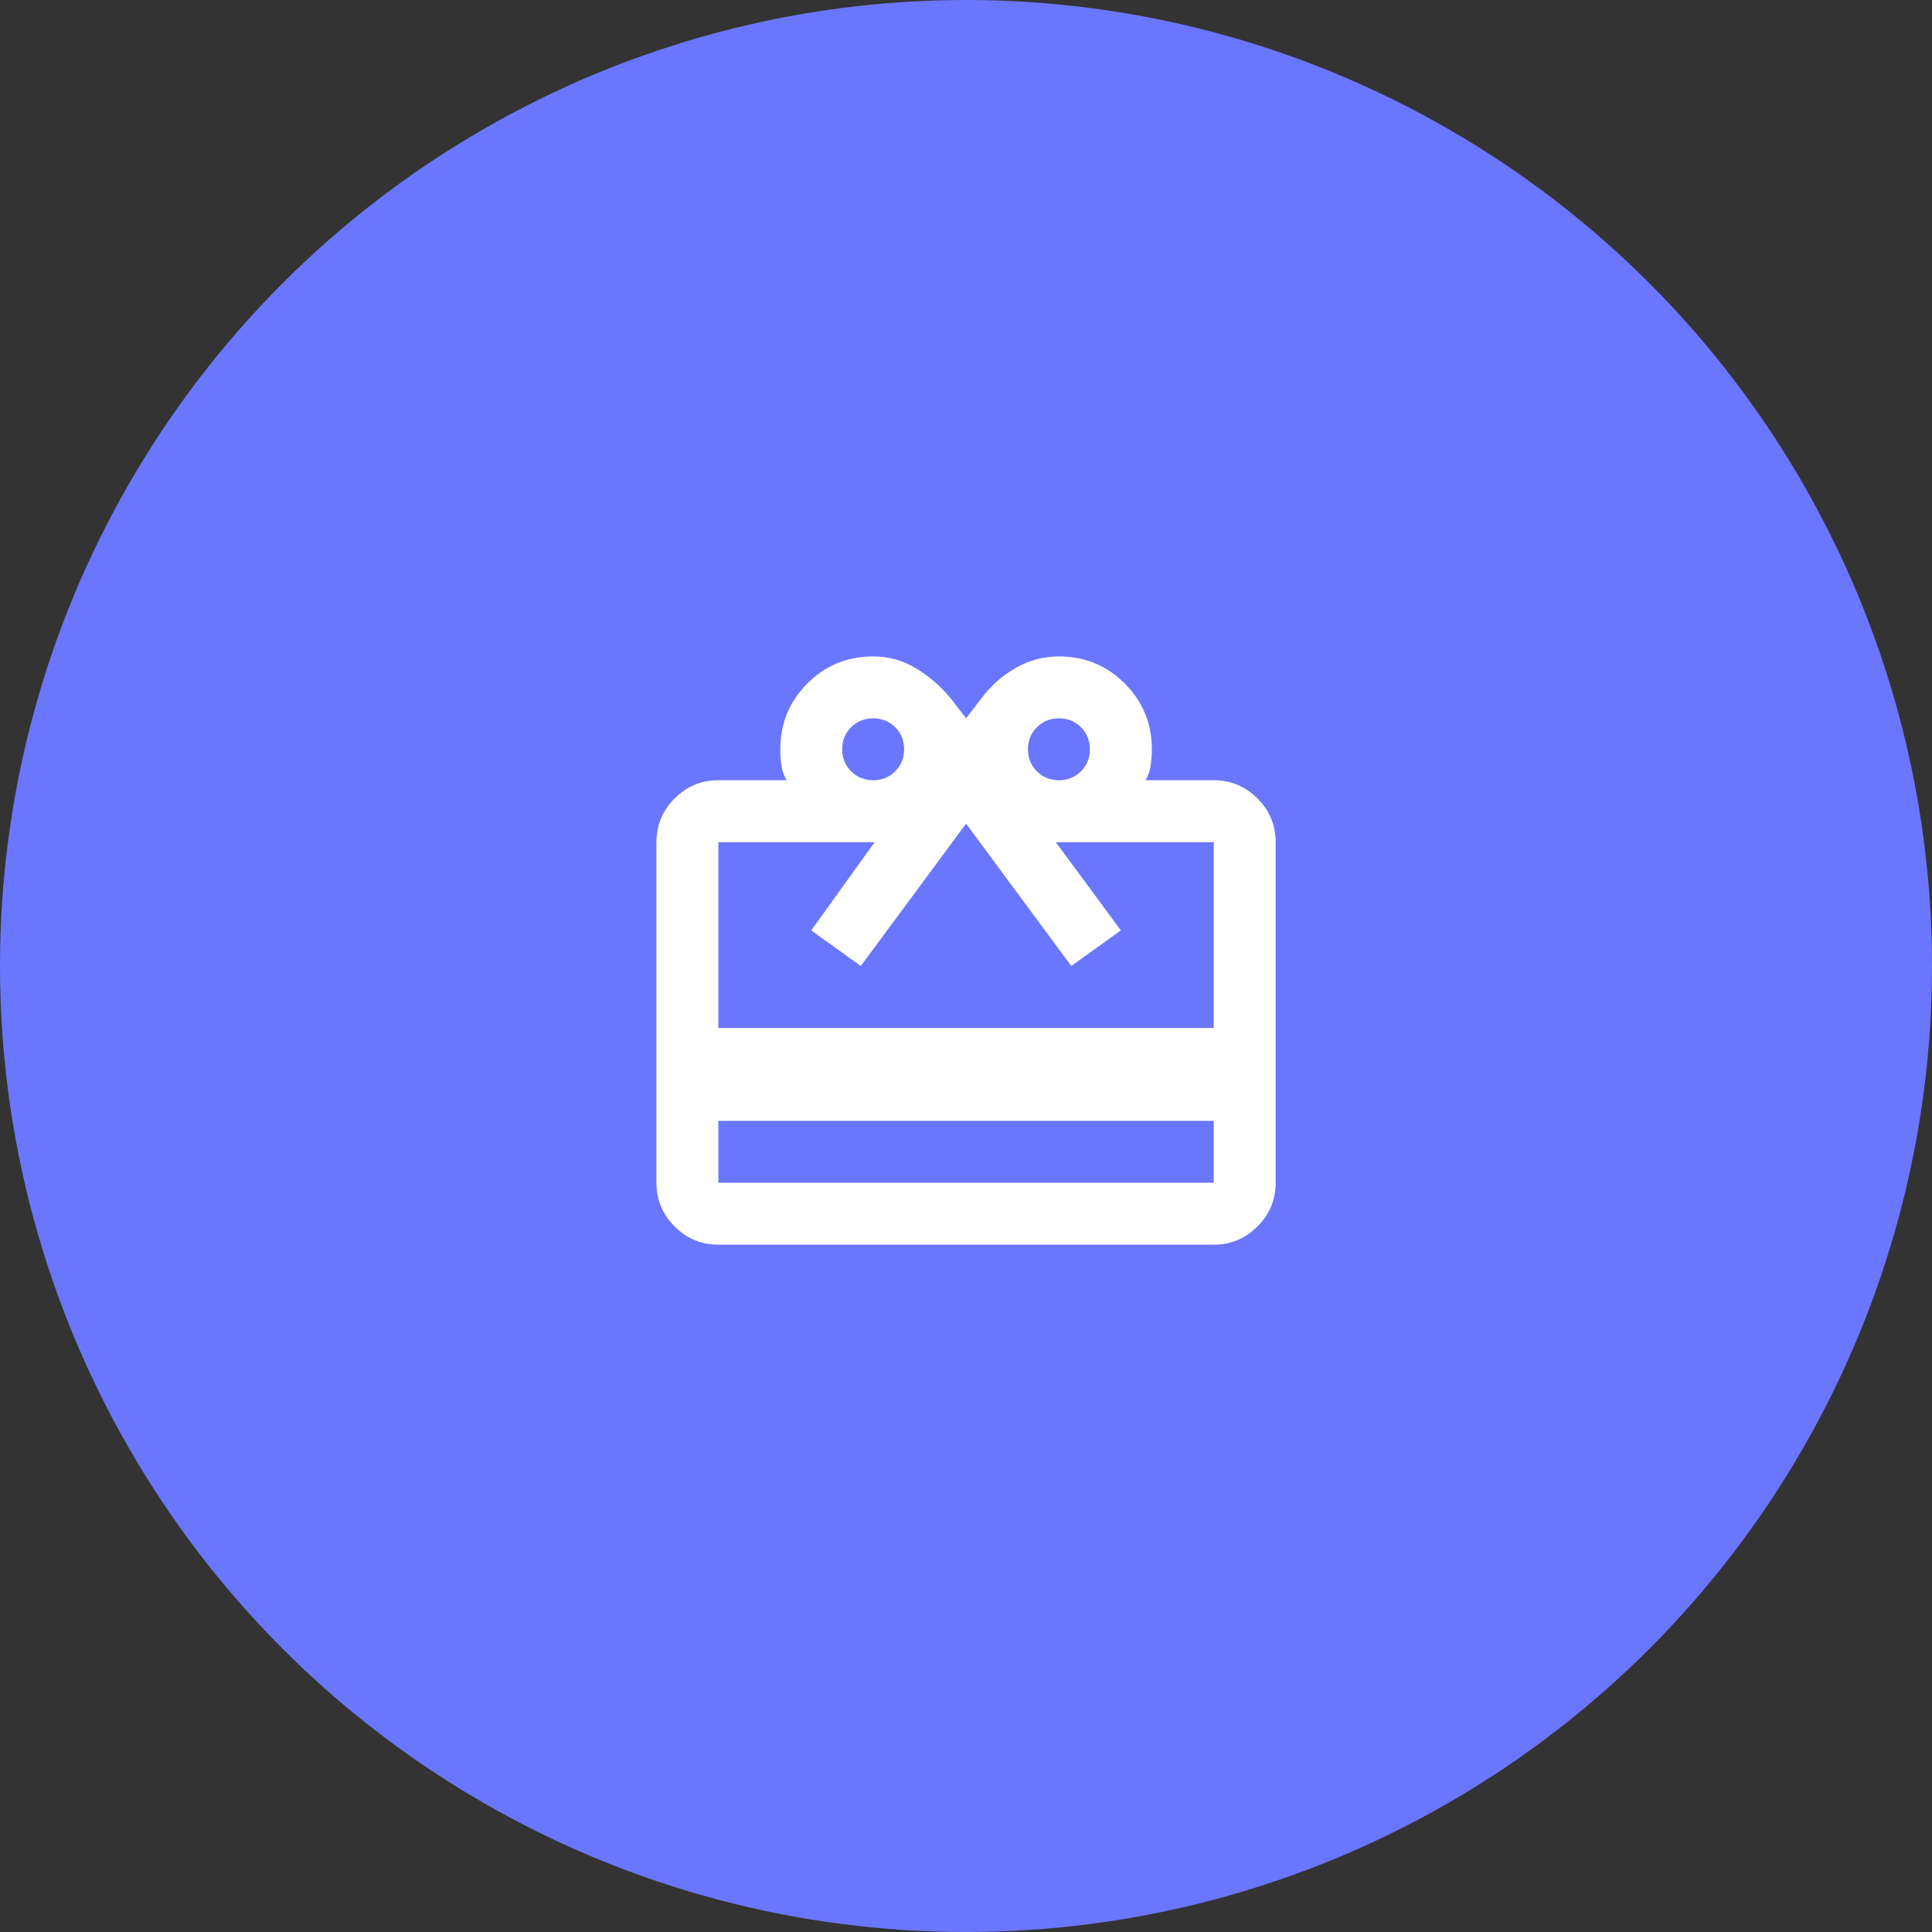 <?xml version="1.0" encoding="UTF-8"?> <svg xmlns="http://www.w3.org/2000/svg" width="26" height="26" viewBox="0 0 26 26" fill="none"><rect x="0" y="0" width="26" height="26" fill="#333333" stroke="none"/><circle cx="13" cy="13" r="13" fill="#6B76FF"></circle><mask id="mask0_80_394" style="mask-type:alpha" maskUnits="userSpaceOnUse" x="8" y="8" width="10" height="10"><rect x="8" y="8" width="10" height="10" fill="#D9D9D9"></rect></mask><g mask="url(#mask0_80_394)"><path d="M9.667 15.084V15.917H16.334V15.084H9.667ZM9.667 10.5H10.584C10.549 10.438 10.527 10.372 10.516 10.302C10.506 10.233 10.501 10.16 10.501 10.084C10.501 9.736 10.622 9.441 10.865 9.198C11.108 8.955 11.403 8.834 11.751 8.834C11.959 8.834 12.152 8.887 12.329 8.995C12.506 9.103 12.66 9.236 12.792 9.396L13.001 9.667L13.209 9.396C13.334 9.229 13.487 9.094 13.667 8.99C13.848 8.886 14.042 8.834 14.251 8.834C14.598 8.834 14.893 8.955 15.136 9.198C15.379 9.441 15.501 9.736 15.501 10.084C15.501 10.16 15.495 10.233 15.485 10.302C15.475 10.372 15.452 10.438 15.417 10.5H16.334C16.563 10.5 16.759 10.582 16.922 10.745C17.086 10.908 17.167 11.104 17.167 11.334V15.917C17.167 16.146 17.086 16.342 16.922 16.505C16.759 16.669 16.563 16.75 16.334 16.75H9.667C9.438 16.75 9.242 16.669 9.079 16.505C8.916 16.342 8.834 16.146 8.834 15.917V11.334C8.834 11.104 8.916 10.908 9.079 10.745C9.242 10.582 9.438 10.5 9.667 10.5ZM9.667 13.834H16.334V11.334H14.209L15.084 12.521L14.417 13L13.001 11.084L11.584 13L10.917 12.521L11.771 11.334H9.667V13.834ZM11.751 10.5C11.869 10.5 11.968 10.46 12.047 10.38C12.127 10.3 12.167 10.202 12.167 10.084C12.167 9.965 12.127 9.866 12.047 9.787C11.968 9.707 11.869 9.667 11.751 9.667C11.633 9.667 11.534 9.707 11.454 9.787C11.374 9.866 11.334 9.965 11.334 10.084C11.334 10.202 11.374 10.3 11.454 10.38C11.534 10.46 11.633 10.5 11.751 10.5ZM14.251 10.5C14.369 10.5 14.468 10.46 14.547 10.38C14.627 10.3 14.667 10.202 14.667 10.084C14.667 9.965 14.627 9.866 14.547 9.787C14.468 9.707 14.369 9.667 14.251 9.667C14.133 9.667 14.034 9.707 13.954 9.787C13.874 9.866 13.834 9.965 13.834 10.084C13.834 10.202 13.874 10.3 13.954 10.38C14.034 10.46 14.133 10.5 14.251 10.5Z" fill="white"></path></g></svg> 